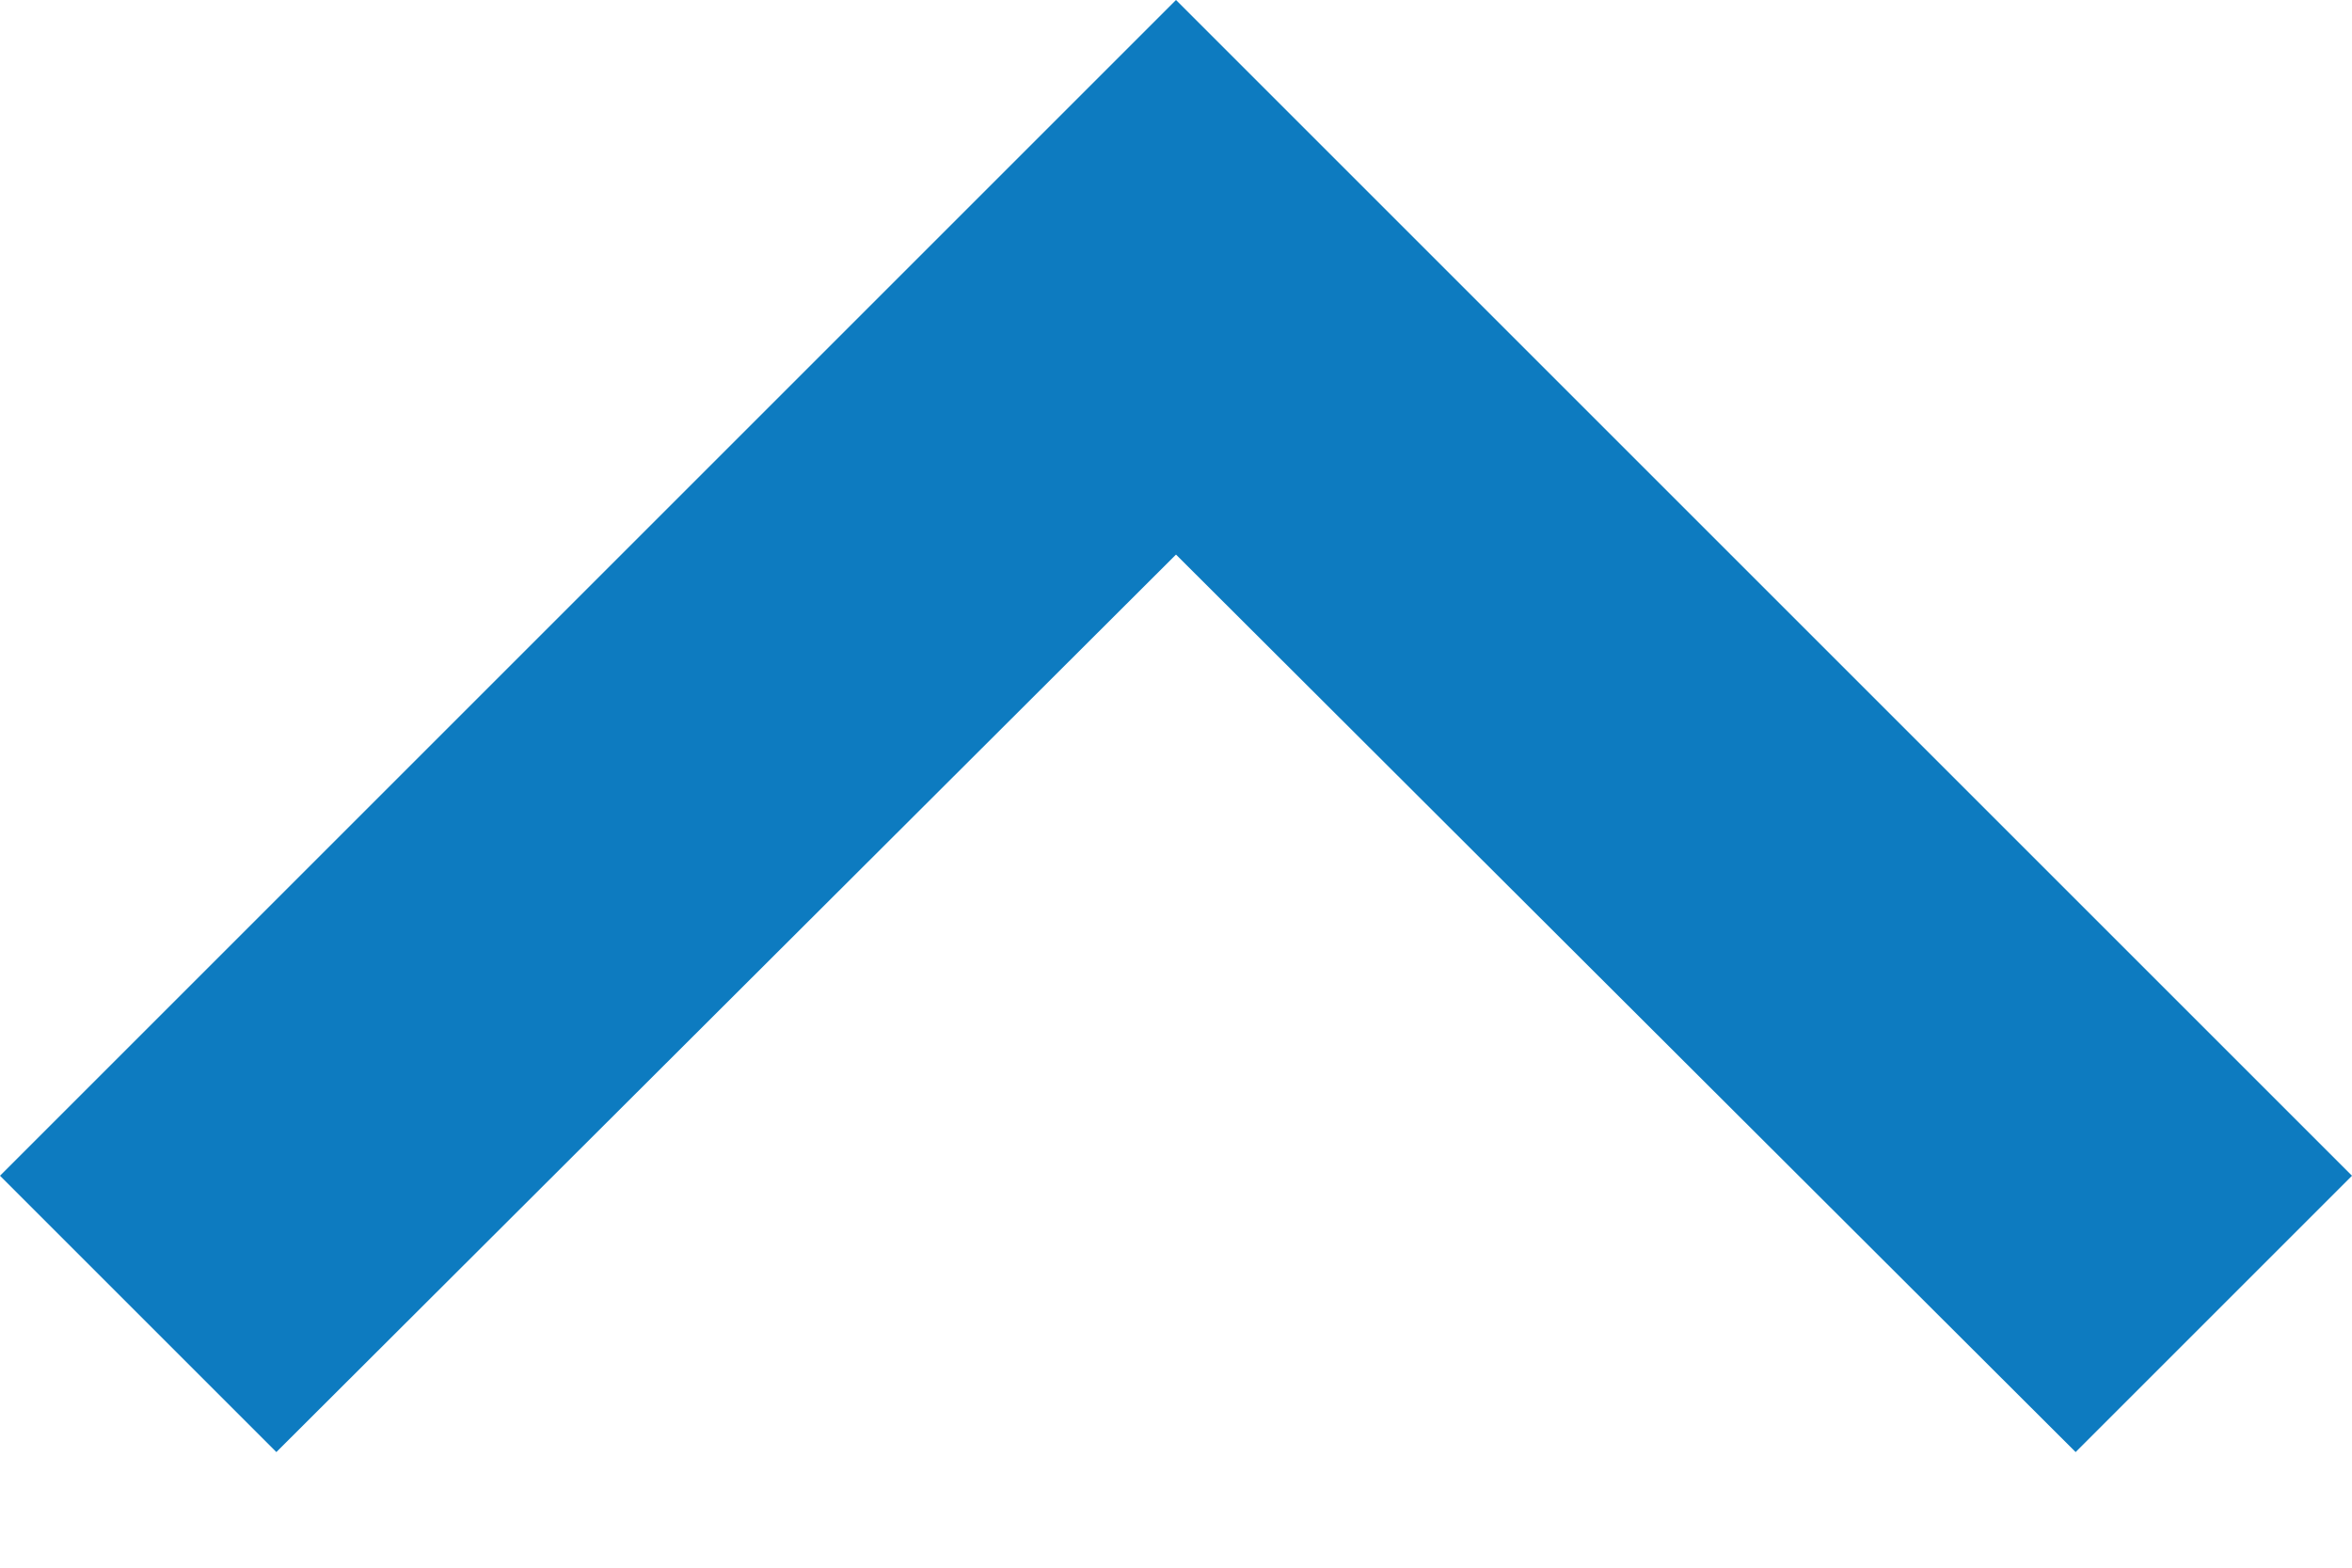 <svg width="12" height="8" viewBox="0 0 12 8" fill="none" xmlns="http://www.w3.org/2000/svg">
<path d="M10.59 7.41L12 6L6 -2.62268e-07L-2.62268e-07 6L1.41 7.41L6 2.83L10.59 7.41Z" fill="#0D7BC0"/>
</svg>
